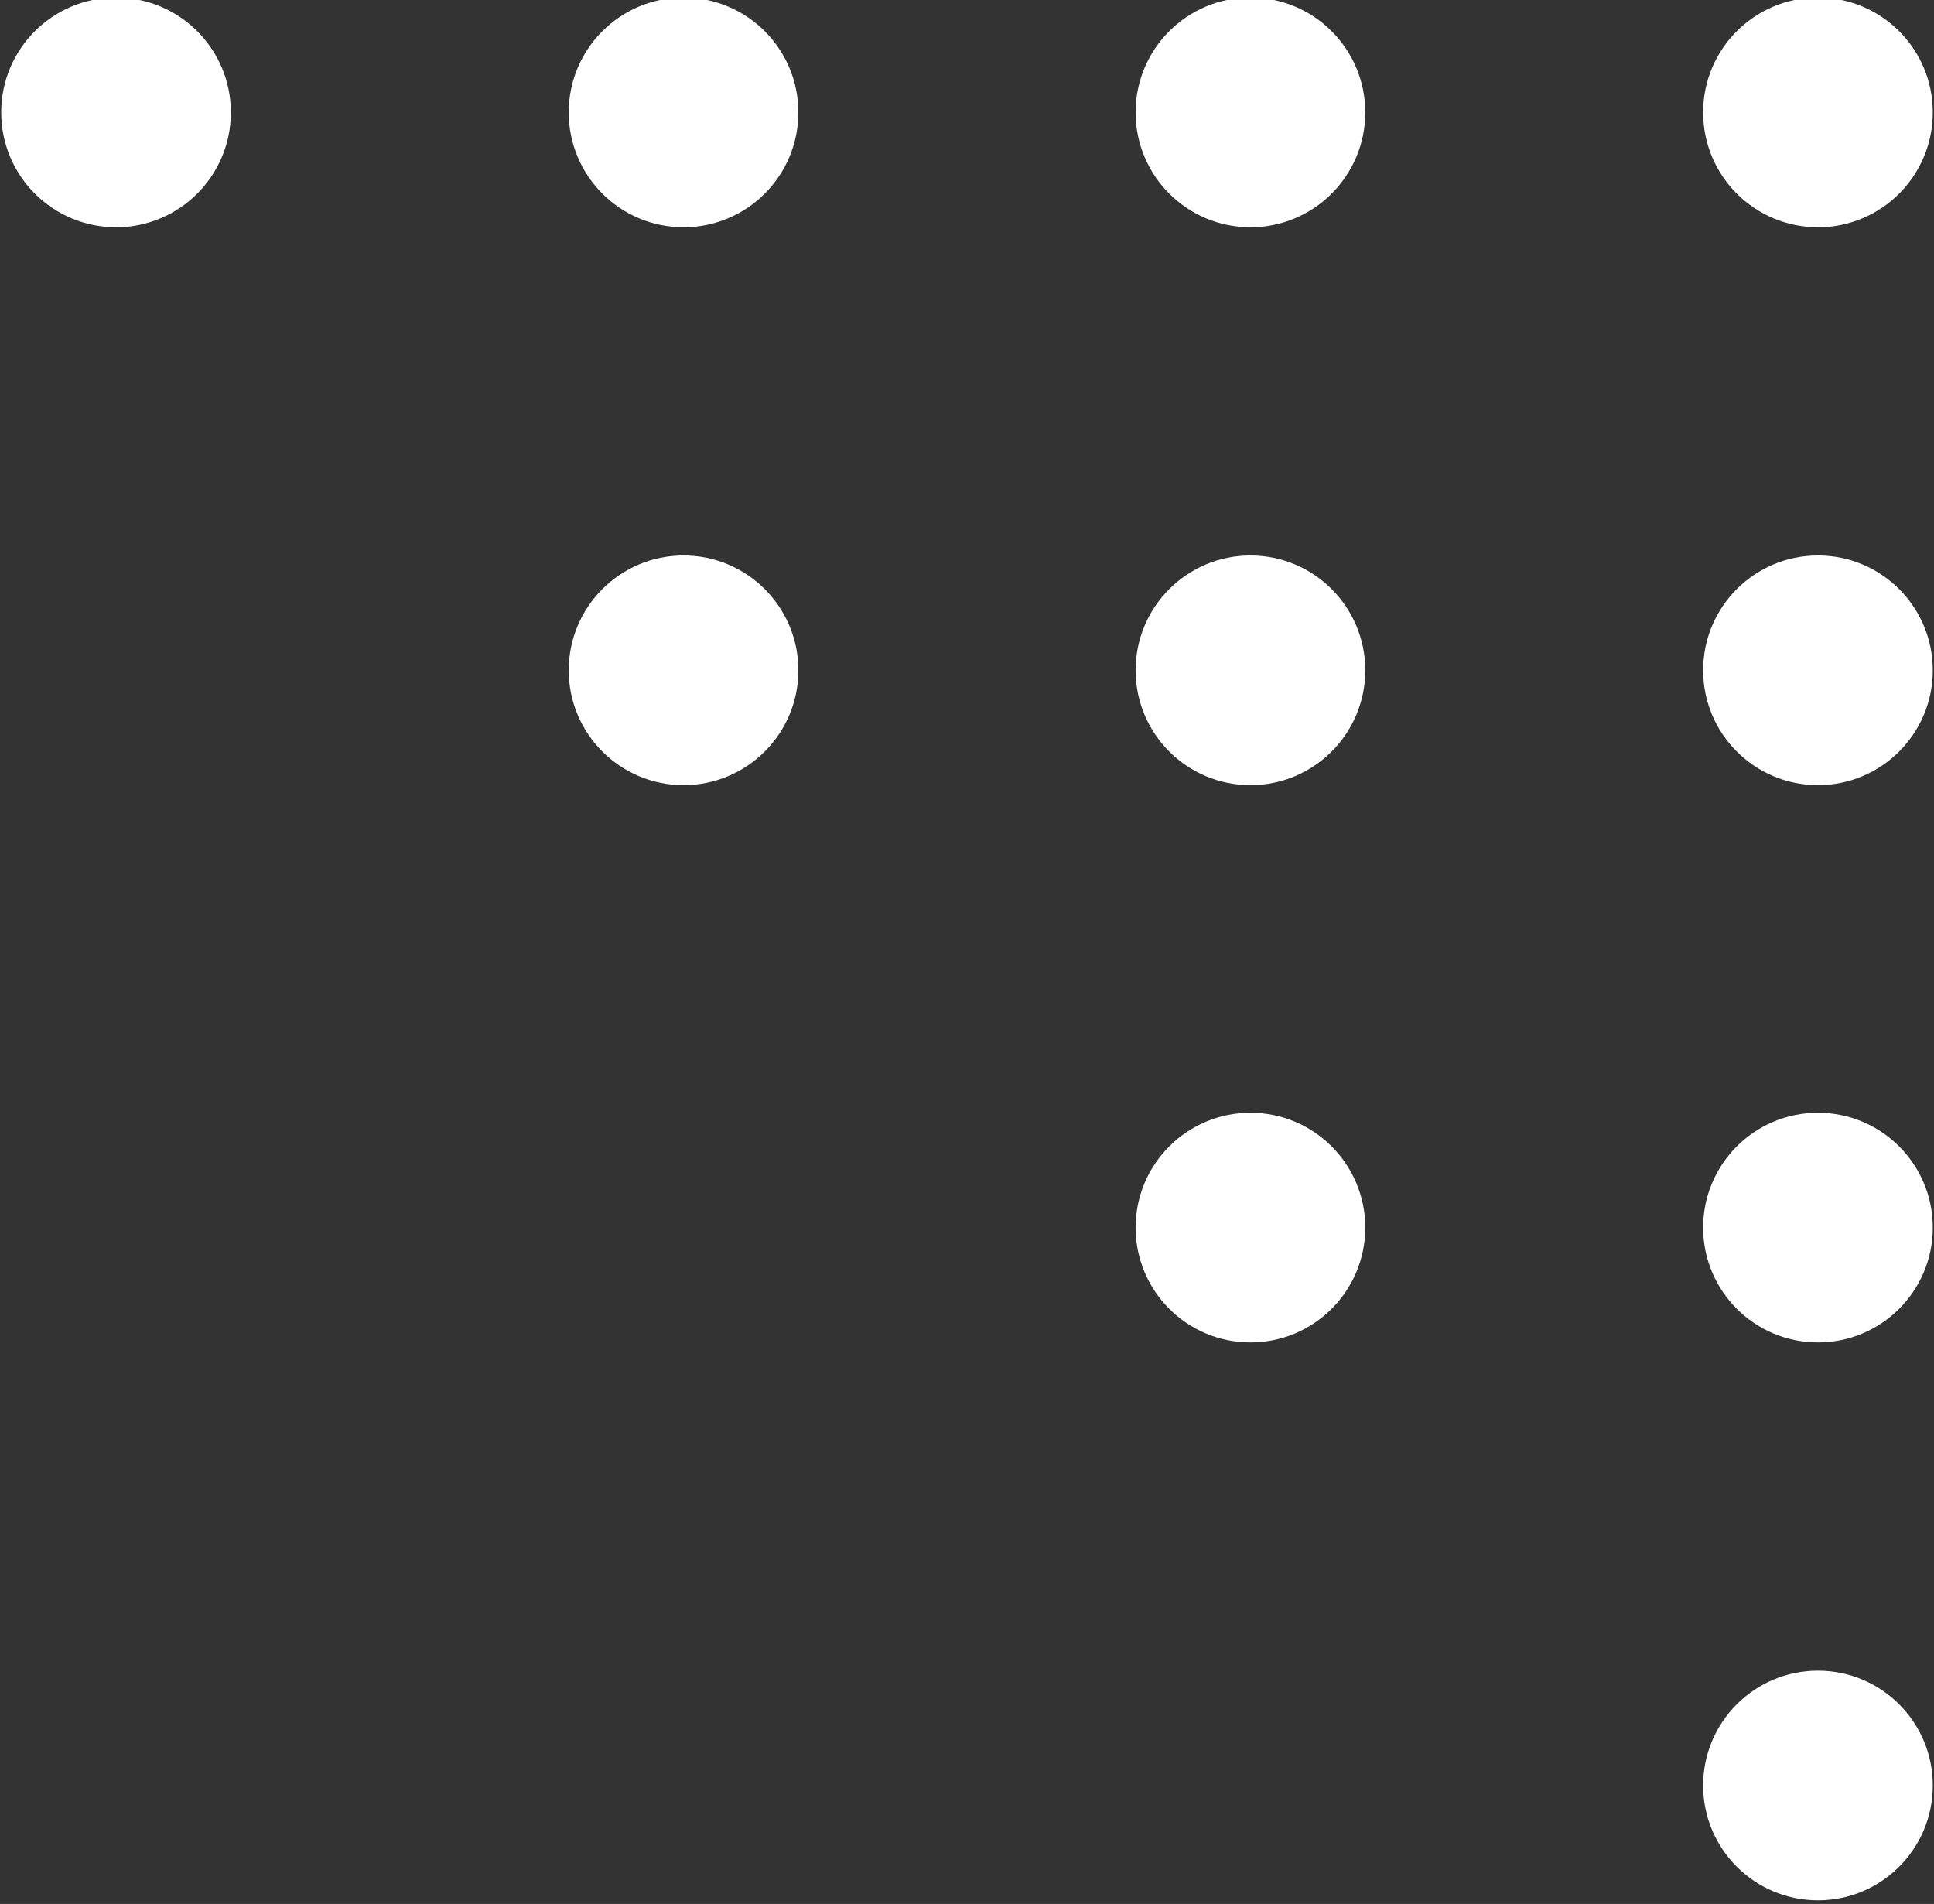 <?xml version="1.0" encoding="UTF-8" standalone="no"?><svg xmlns="http://www.w3.org/2000/svg" xmlns:xlink="http://www.w3.org/1999/xlink" fill="#ffffff" height="31.5" preserveAspectRatio="xMidYMid meet" version="1" viewBox="84.0 84.3 32.0 31.5" width="32" zoomAndPan="magnify"><rect x="84.0" y="84.3" width="32.0" height="31.5" fill="#333333" stroke="none"/><g><g id="change1_1"><circle cx="85.92" cy="86.16" r="1.9"/><circle cx="95.31" cy="86.16" r="1.9"/><circle cx="104.69" cy="86.16" r="1.9"/><circle cx="114.08" cy="86.16" r="1.9"/><circle cx="95.31" cy="95.39" r="1.9"/><circle cx="104.69" cy="95.39" r="1.9"/><circle cx="114.08" cy="95.39" r="1.9"/><circle cx="104.69" cy="104.61" r="1.9"/><circle cx="114.08" cy="104.61" r="1.9"/><circle cx="114.08" cy="113.84" r="1.9"/></g></g></svg>
